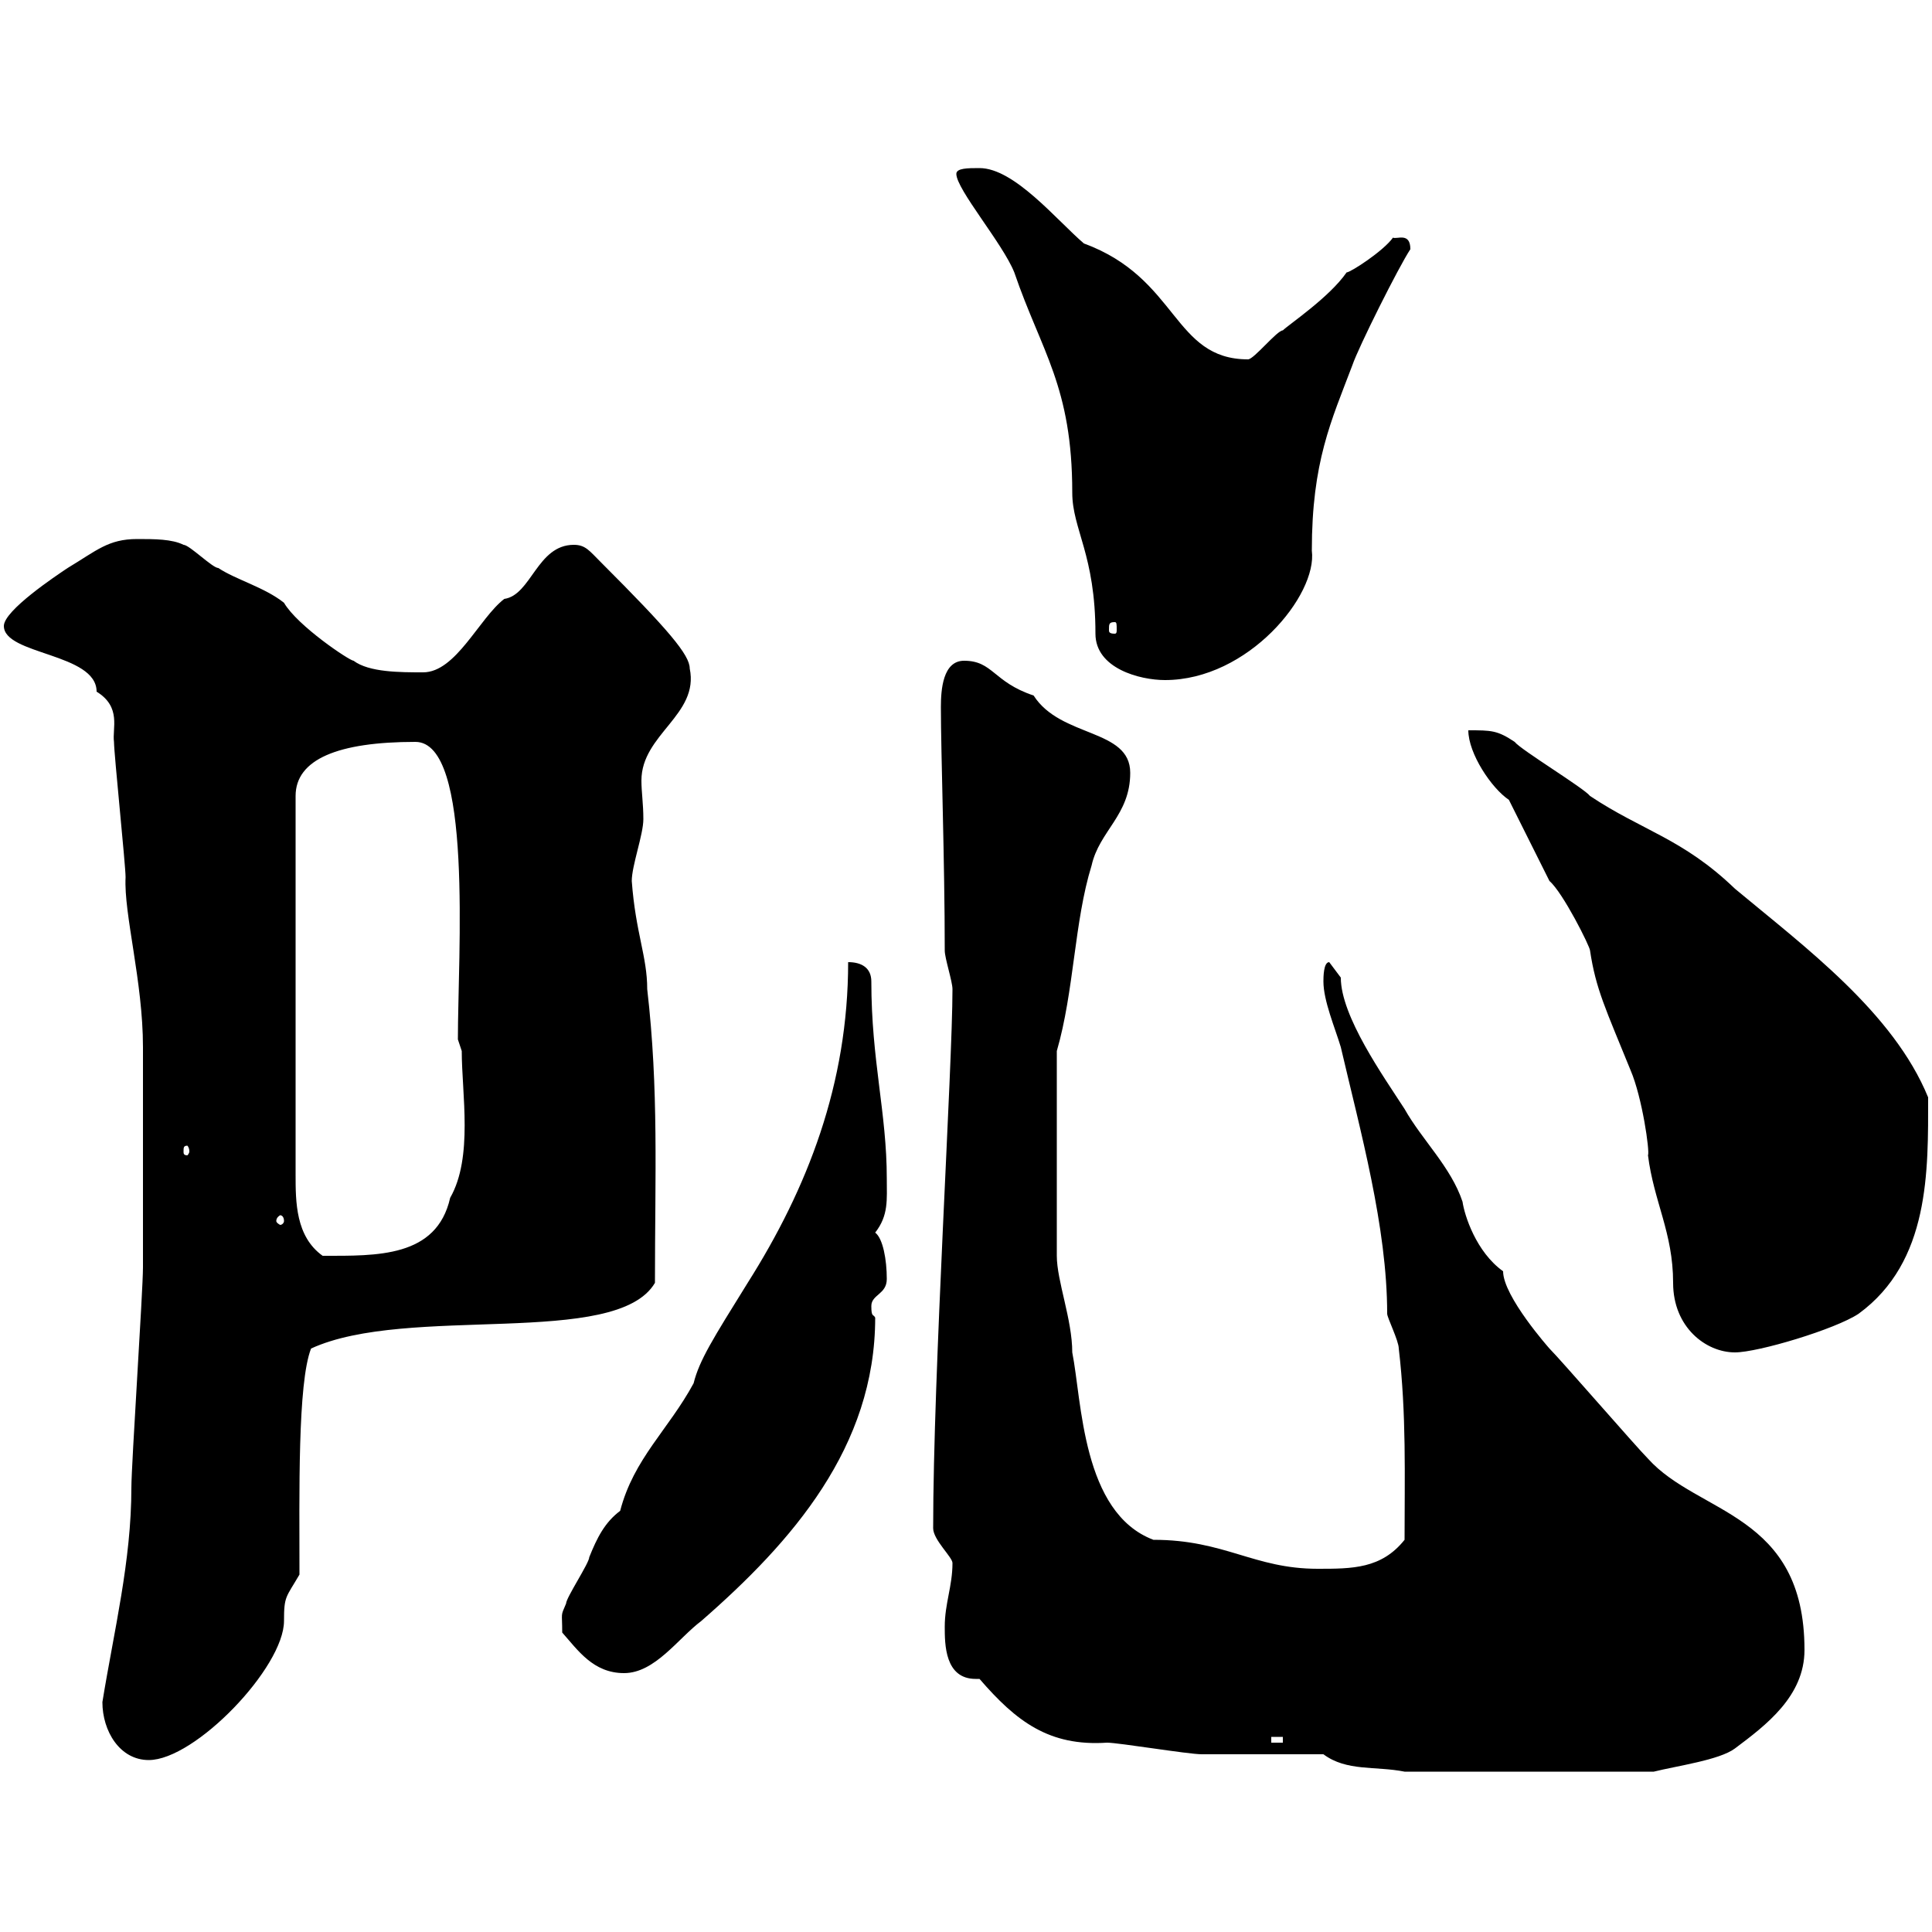 <svg xmlns="http://www.w3.org/2000/svg" xmlns:xlink="http://www.w3.org/1999/xlink" width="300" height="300"><path d="M205.50 272.40C209.10 275.10 213.60 274.20 218.10 275.10L256.80 275.10C260.40 274.20 267 273.30 269.40 271.50C274.20 267.90 280.20 263.40 280.20 256.20C280.20 234.90 263.70 235.20 255.90 226.50C254.10 224.70 242.40 211.20 240.60 209.40C240.60 209.40 233.40 201.30 233.40 197.40C229.20 194.40 227.40 188.70 227.10 186.60C225.30 181.20 220.80 177 218.10 172.20C214.80 167.10 208.20 157.80 208.20 151.80C208.20 151.80 206.40 149.40 206.40 149.40C205.50 149.40 205.50 151.80 205.50 152.40C205.50 155.40 207.30 159.60 208.20 162.60C211.20 175.50 215.40 190.50 215.40 204C215.40 204.60 217.20 208.20 217.20 209.40C218.40 219.60 218.10 229.20 218.10 239.10C214.50 243.60 210 243.60 204.60 243.60C194.70 243.60 190.20 239.10 179.10 239.10C168 234.90 168 217.50 166.50 210C166.50 204.90 164.10 198.90 164.10 195C164.10 187.20 164.10 174.60 164.10 163.20C166.80 153.90 166.80 143.10 169.50 134.40C170.70 129 175.50 126.60 175.50 120C175.50 113.10 164.70 114.60 160.50 108C154.20 105.90 154.20 102.60 149.70 102.60C146.40 102.60 146.10 107.10 146.10 109.80C146.10 117 146.70 133.80 146.70 147.60C146.70 148.80 147.90 152.40 147.90 153.60C147.90 165.60 144.90 213.30 144.90 237.30C144.90 239.10 147.90 241.80 147.90 242.70C147.90 246.30 146.70 249 146.70 252.60C146.70 255.30 146.70 260.70 151.50 260.70C151.50 260.70 151.80 260.70 152.10 260.70C157.80 267.30 162.90 271.20 171.90 270.60C173.70 270.60 184.50 272.40 186.60 272.40C189.30 272.40 202.80 272.40 205.50 272.40ZM15.90 264.30C15.90 268.80 18.60 273.30 23.10 273.30C30.30 273.30 44.10 258.90 44.10 251.70C44.10 247.80 44.40 248.10 46.50 244.50C46.50 231.90 46.20 214.80 48.30 209.40C63.30 202.50 95.70 209.40 101.70 199.20C101.70 182.40 102.30 169.20 100.50 153.60C100.50 148.50 98.70 144.90 98.10 136.80C98.10 134.40 99.90 129.60 99.90 127.20C99.90 124.80 99.60 123 99.60 121.20C99.60 114 108.60 111 107.10 103.80C107.10 101.70 103.80 97.80 93.30 87.30C91.50 85.50 90.90 84.60 89.10 84.60C83.40 84.60 82.50 92.40 78.30 93C74.40 96 70.80 104.40 65.70 104.40C62.10 104.40 57.30 104.40 54.90 102.60C54.30 102.60 46.20 97.20 44.10 93.60C41.10 91.20 36.60 90 33.90 88.20C33 88.20 29.40 84.60 28.50 84.60C26.70 83.70 24 83.70 21.30 83.70C16.80 83.70 15 85.50 10.50 88.20C8.70 89.40 0.60 94.80 0.60 97.20C0.60 101.70 15 101.40 15 107.40C18.90 109.80 17.40 113.10 17.70 115.20C17.70 117 19.50 134.40 19.50 136.20C19.20 141.90 22.20 152.40 22.20 162.60C22.20 170.40 22.20 189 22.20 196.80C22.20 200.40 20.40 227.40 20.40 231C20.40 242.40 17.70 253.20 15.90 264.30ZM197.40 269.70L199.20 269.70L199.20 270.60L197.40 270.60ZM87.30 253.50C89.70 256.20 92.10 259.80 96.90 259.80C101.70 259.80 105.30 254.40 108.90 251.70C123 239.40 135.90 224.70 135.90 204.60C135.60 204 135.30 204.60 135.30 202.80C135.30 201 137.70 201 137.70 198.60C137.70 195.60 137.10 192.30 135.90 191.40C138 188.70 137.70 186.30 137.70 183C137.70 172.80 135.30 164.70 135.30 152.40C135.30 150.30 133.80 149.40 131.70 149.40C131.70 168.30 125.40 184.50 116.10 199.20C110.70 207.90 108.60 211.20 107.70 214.80C103.80 222 98.40 226.50 96.30 234.60C93.90 236.40 92.70 238.80 91.50 241.80C91.50 242.70 87.90 248.10 87.90 249C87 251.10 87.30 250.20 87.30 253.50ZM240.60 136.80C242.70 138.60 246.90 147 246.90 147.60C247.80 153.60 249.30 156.60 253.20 166.20C255 170.40 256.20 178.80 255.90 179.40C256.80 186.60 259.80 191.40 259.80 199.20C259.80 206.10 264.90 210 269.40 210C273 210 285 206.40 288.60 204C299.70 195.90 299.40 181.80 299.40 170.40C294 157.20 280.20 147 269.40 138C261.30 130.20 255 129 246.90 123.60C246 122.40 236.10 116.40 235.20 115.20C232.50 113.40 231.60 113.40 228 113.40C228 117 231.60 122.40 234.30 124.20ZM64.50 115.20C73.50 115.20 71.10 148.20 71.10 161.40L71.70 163.20C71.70 169.80 73.50 179.70 69.90 186C67.80 195.30 58.50 195 50.10 195C45.90 192 45.90 186.60 45.90 182.40L45.90 123.60C45.90 117.90 52.50 115.20 64.50 115.20ZM44.10 189.60C44.10 189.90 43.80 190.20 43.50 190.20C43.50 190.20 42.90 189.90 42.90 189.60C42.90 189 43.50 188.70 43.50 188.70C43.80 188.70 44.10 189 44.10 189.60ZM29.40 178.80C29.40 179.10 29.10 179.40 29.10 179.40C28.50 179.40 28.50 179.10 28.50 178.80C28.50 178.20 28.50 177.90 29.10 177.90C29.10 177.90 29.40 178.20 29.40 178.80ZM148.50 27C148.50 29.40 155.70 37.80 157.50 42.30C161.70 54.60 166.50 60 166.50 76.50C166.50 82.20 170.10 86.10 170.10 98.40C170.10 103.80 177 105.60 180.90 105.60C193.80 105.60 204.60 92.40 203.70 85.50C203.70 71.70 206.70 65.40 210 56.70C210.90 54 217.20 41.40 219 38.70C219 36 216.90 37.20 216.30 36.90C214.80 39 209.70 42.30 209.10 42.30C206.40 46.20 200.10 50.40 199.20 51.30C198.30 51.30 194.70 55.80 193.80 55.80C182.10 55.80 183 43.20 168.30 37.80C164.10 34.20 157.50 26.10 152.10 26.10C150.30 26.10 148.50 26.10 148.50 27ZM173.10 96.60C173.40 96.60 173.40 96.90 173.40 97.80C173.40 98.10 173.40 98.40 173.10 98.40C172.20 98.40 172.20 98.10 172.20 97.80C172.20 96.90 172.20 96.60 173.10 96.60Z"/></svg>